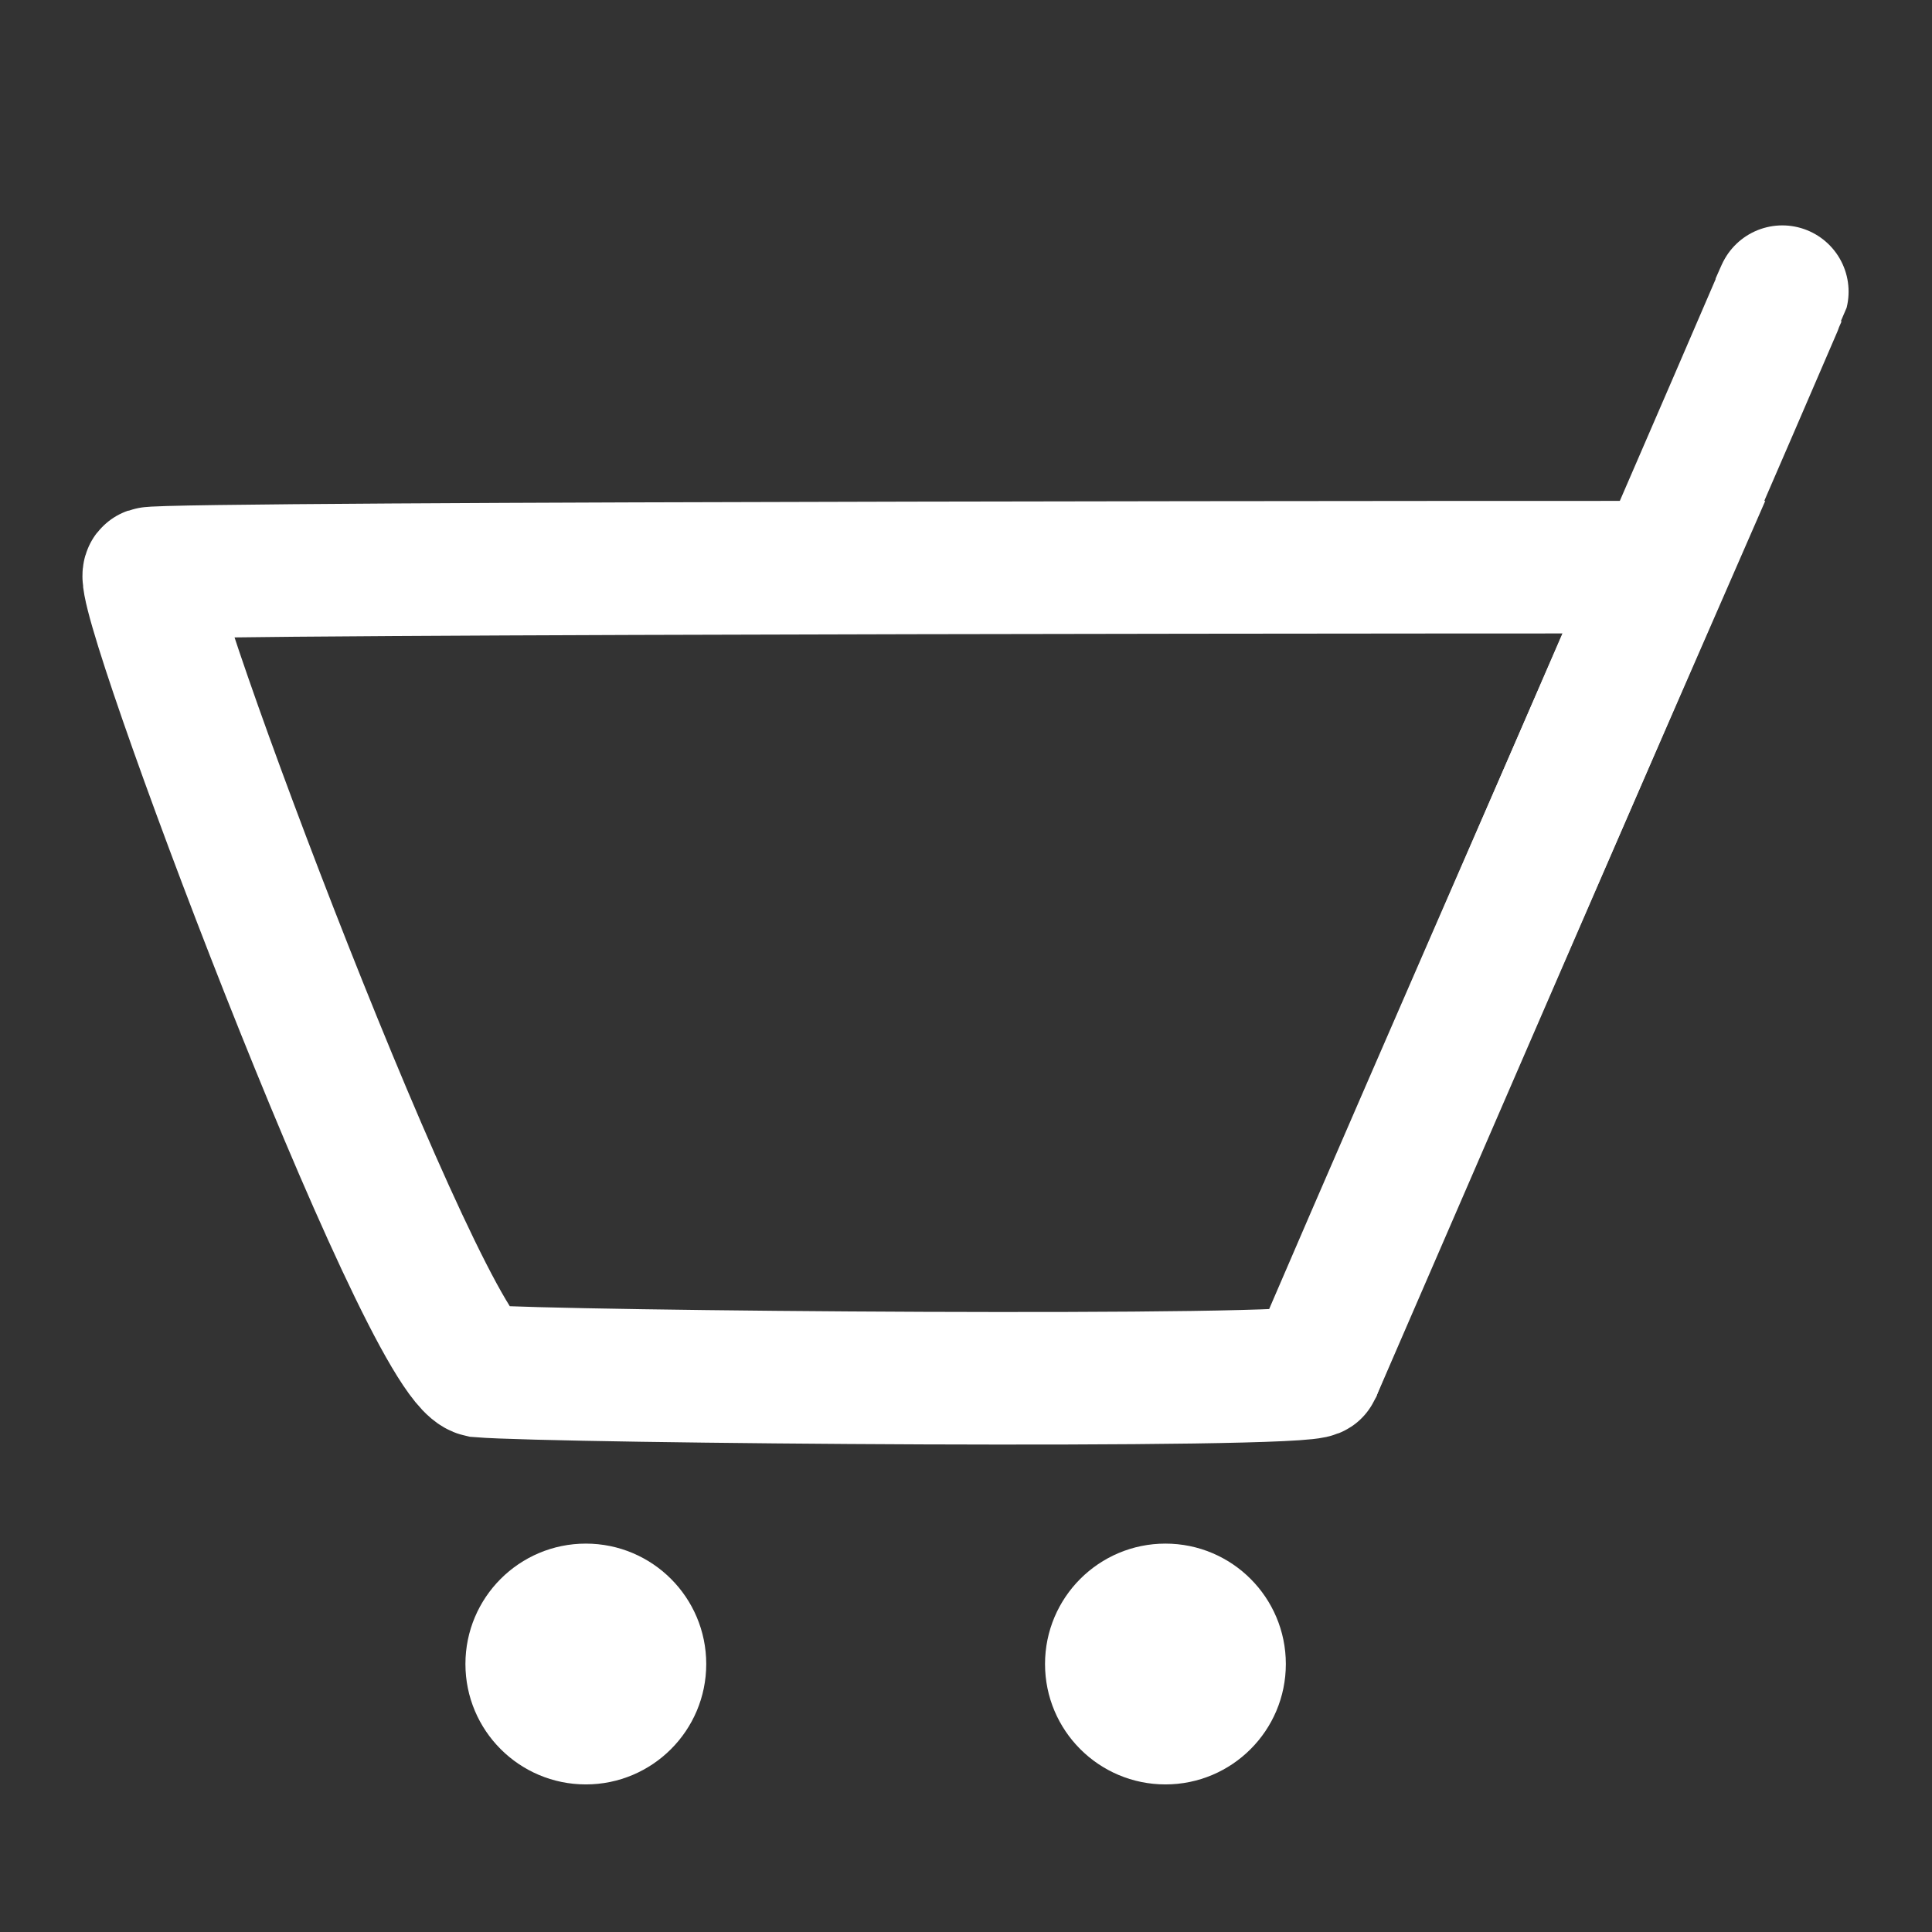 <?xml version="1.0" encoding="utf-8"?>
<!-- Generator: Adobe Illustrator 25.2.0, SVG Export Plug-In . SVG Version: 6.00 Build 0)  -->
<svg version="1.1" id="Layer_1" xmlns="http://www.w3.org/2000/svg" xmlns:xlink="http://www.w3.org/1999/xlink" x="0px" y="0px"
	 viewBox="0 0 31 31" style="enable-background:new 0 0 31 31;" xml:space="preserve">
<rect x="0" y="0" width="31" height="31" fill="#333333" stroke="none"/>
<style type="text/css">
	.st0{fill:none;stroke:#FFFFFF;stroke-width:2;stroke-linecap:round;stroke-linejoin:round;}
	.st1{fill:none;stroke:#FFFFFF;stroke-width:2;stroke-miterlimit:10;}
	.st2{fill:none;stroke:#FFFFFF;stroke-width:2;stroke-linecap:round;stroke-miterlimit:10;}
	.st3{fill:#FFFFFF;stroke:#FFFFFF;stroke-width:1.676;stroke-miterlimit:10;}
	.st4{fill:none;stroke:#FFFFFF;stroke-width:2.127;stroke-miterlimit:10;}
	.st5{fill:#FFFFFF;stroke:#FFFFFF;stroke-width:1.064;stroke-miterlimit:10;}
	.st6{fill:none;stroke:#6597D0;stroke-width:2.127;stroke-miterlimit:10;}
	.st7{fill:#6597D0;stroke:#6597D0;stroke-width:1.064;stroke-miterlimit:10;}
	.st8{fill:none;stroke:#6597D0;stroke-width:2;stroke-miterlimit:10;}
	.st9{fill:#6597D0;stroke:#6597D0;stroke-miterlimit:10;}
</style>
<g>
	<path class="st4" d="M2.4,9.2C2.1,9.3,6.8,21.8,7.7,22c1.2,0.1,13.3,0.2,13.4,0c0.1-0.3,5.6-12.9,5.6-12.9S2.6,9.1,2.4,9.2z"/>
	<path class="st4" d="M21.1,22c0,0,8.5-19.6,7.4-17.1"/>
	<g>
		<circle class="st5" cx="9.4" cy="26.7" r="1.4"/>
		<circle class="st5" cx="18.7" cy="26.7" r="1.4"/>
	</g>
</g>
</svg>
